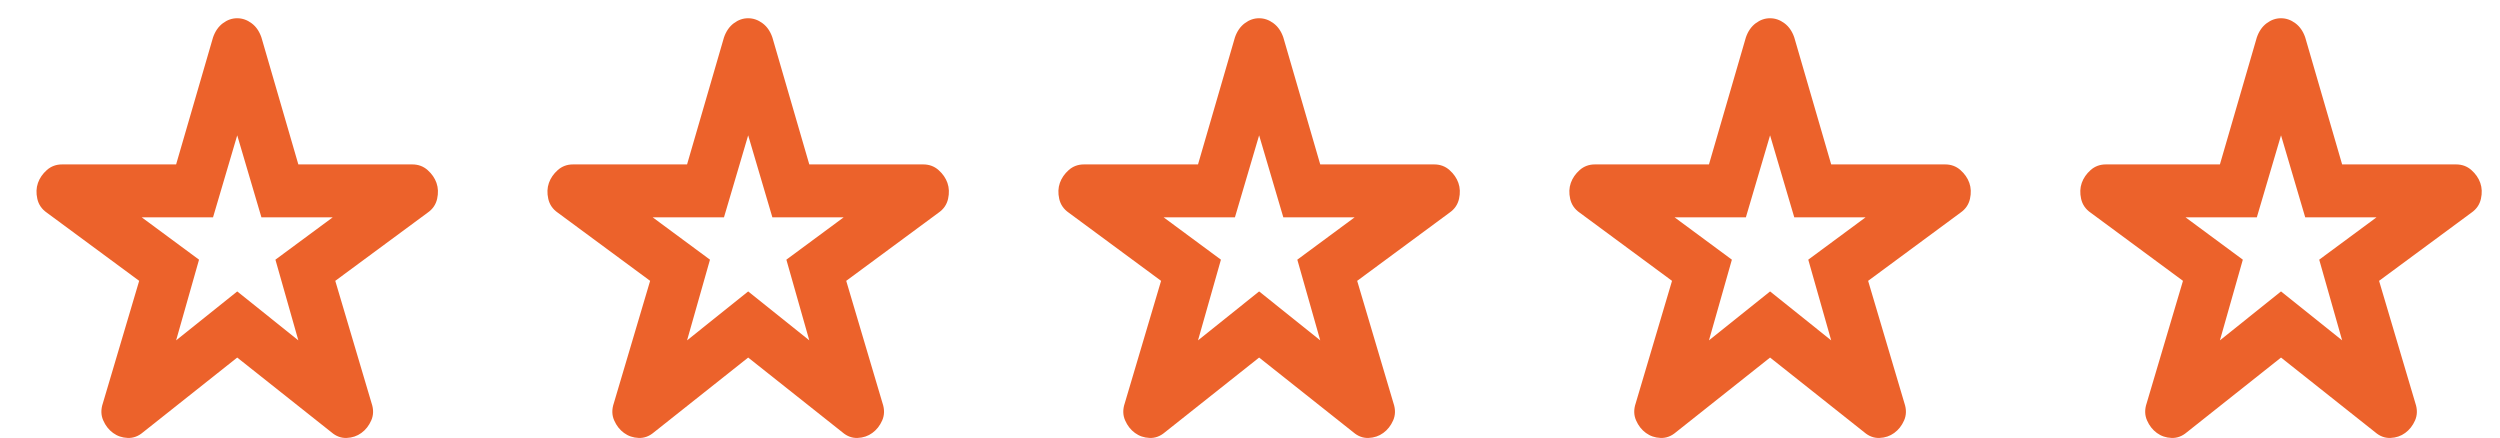 <svg width="137" height="24" viewBox="0 0 137 24" fill="none" xmlns="http://www.w3.org/2000/svg">
<path d="M9.651 18.652L13 15.97L16.349 18.652L15.093 14.23L18.233 11.91H14.326L13 7.416L11.674 11.91H7.767L10.907 14.23L9.651 18.652ZM13 19.594L7.836 23.69C7.581 23.908 7.301 24.011 6.999 23.999C6.697 23.987 6.429 23.896 6.197 23.726C5.964 23.557 5.784 23.328 5.657 23.038C5.529 22.748 5.523 22.434 5.638 22.095L7.627 15.39L2.568 11.656C2.289 11.463 2.115 11.209 2.045 10.895C1.975 10.581 1.987 10.291 2.08 10.025C2.173 9.76 2.336 9.524 2.568 9.318C2.801 9.112 3.08 9.009 3.406 9.01H9.651L11.674 2.051C11.79 1.713 11.971 1.453 12.216 1.271C12.46 1.089 12.722 0.999 13 1C13.279 1 13.541 1.091 13.786 1.273C14.03 1.454 14.21 1.714 14.326 2.051L16.349 9.01H22.595C22.92 9.01 23.199 9.113 23.432 9.319C23.664 9.525 23.827 9.76 23.92 10.025C24.013 10.291 24.025 10.581 23.955 10.895C23.885 11.209 23.711 11.463 23.432 11.656L18.373 15.39L20.362 22.095C20.478 22.434 20.472 22.748 20.345 23.038C20.217 23.328 20.037 23.557 19.803 23.726C19.571 23.896 19.303 23.986 19.001 23.999C18.698 24.012 18.419 23.909 18.164 23.69L13 19.594Z" fill="#EC622B"/>
<path d="M37.651 18.652L41 15.97L44.349 18.652L43.093 14.23L46.233 11.91H42.326L41 7.416L39.674 11.91H35.767L38.907 14.23L37.651 18.652ZM41 19.594L35.836 23.69C35.581 23.908 35.301 24.011 34.999 23.999C34.697 23.987 34.429 23.896 34.197 23.726C33.964 23.557 33.784 23.328 33.657 23.038C33.529 22.748 33.523 22.434 33.638 22.095L35.627 15.39L30.568 11.656C30.289 11.463 30.115 11.209 30.045 10.895C29.975 10.581 29.987 10.291 30.08 10.025C30.173 9.76 30.336 9.524 30.568 9.318C30.801 9.112 31.08 9.009 31.405 9.01H37.651L39.674 2.051C39.791 1.713 39.971 1.453 40.216 1.271C40.46 1.089 40.722 0.999 41 1C41.279 1 41.541 1.091 41.786 1.273C42.03 1.454 42.21 1.714 42.326 2.051L44.349 9.01H50.594C50.92 9.01 51.199 9.113 51.432 9.319C51.664 9.525 51.827 9.76 51.92 10.025C52.013 10.291 52.025 10.581 51.955 10.895C51.885 11.209 51.711 11.463 51.432 11.656L46.373 15.39L48.362 22.095C48.478 22.434 48.472 22.748 48.345 23.038C48.217 23.328 48.037 23.557 47.803 23.726C47.571 23.896 47.303 23.986 47.001 23.999C46.699 24.012 46.419 23.909 46.164 23.69L41 19.594Z" fill="#EC622B"/>
<path d="M65.651 18.652L69 15.97L72.349 18.652L71.093 14.23L74.233 11.91H70.326L69 7.416L67.674 11.91H63.767L66.907 14.23L65.651 18.652ZM69 19.594L63.836 23.69C63.581 23.908 63.301 24.011 62.999 23.999C62.697 23.987 62.429 23.896 62.197 23.726C61.964 23.557 61.784 23.328 61.657 23.038C61.529 22.748 61.523 22.434 61.638 22.095L63.627 15.39L58.568 11.656C58.289 11.463 58.115 11.209 58.045 10.895C57.975 10.581 57.987 10.291 58.08 10.025C58.173 9.76 58.336 9.524 58.568 9.318C58.801 9.112 59.08 9.009 59.406 9.01H65.651L67.674 2.051C67.79 1.713 67.971 1.453 68.216 1.271C68.46 1.089 68.722 0.999 69 1C69.279 1 69.541 1.091 69.786 1.273C70.03 1.454 70.21 1.714 70.326 2.051L72.349 9.01H78.594C78.92 9.01 79.199 9.113 79.432 9.319C79.664 9.525 79.827 9.76 79.92 10.025C80.013 10.291 80.025 10.581 79.955 10.895C79.885 11.209 79.711 11.463 79.432 11.656L74.373 15.39L76.362 22.095C76.478 22.434 76.472 22.748 76.345 23.038C76.217 23.328 76.037 23.557 75.803 23.726C75.571 23.896 75.303 23.986 75.001 23.999C74.698 24.012 74.419 23.909 74.164 23.69L69 19.594Z" fill="#EC622B"/>
<path d="M93.651 18.652L97 15.97L100.349 18.652L99.093 14.23L102.233 11.91H98.326L97 7.416L95.674 11.91H91.767L94.907 14.23L93.651 18.652ZM97 19.594L91.836 23.69C91.581 23.908 91.302 24.011 90.999 23.999C90.697 23.987 90.429 23.896 90.197 23.726C89.964 23.557 89.784 23.328 89.657 23.038C89.529 22.748 89.523 22.434 89.638 22.095L91.627 15.39L86.568 11.656C86.289 11.463 86.115 11.209 86.045 10.895C85.975 10.581 85.987 10.291 86.08 10.025C86.173 9.76 86.336 9.524 86.568 9.318C86.801 9.112 87.08 9.009 87.406 9.01H93.651L95.674 2.051C95.79 1.713 95.971 1.453 96.216 1.271C96.46 1.089 96.722 0.999 97 1C97.279 1 97.541 1.091 97.786 1.273C98.03 1.454 98.21 1.714 98.326 2.051L100.349 9.01H106.594C106.92 9.01 107.199 9.113 107.432 9.319C107.664 9.525 107.827 9.76 107.92 10.025C108.013 10.291 108.025 10.581 107.955 10.895C107.885 11.209 107.711 11.463 107.432 11.656L102.373 15.39L104.362 22.095C104.478 22.434 104.472 22.748 104.345 23.038C104.217 23.328 104.037 23.557 103.803 23.726C103.571 23.896 103.303 23.986 103.001 23.999C102.699 24.012 102.419 23.909 102.164 23.69L97 19.594Z" fill="#EC622B"/>
<path d="M121.651 18.652L125 15.97L128.349 18.652L127.093 14.23L130.233 11.91H126.326L125 7.416L123.674 11.91H119.767L122.907 14.23L121.651 18.652ZM125 19.594L119.836 23.69C119.581 23.908 119.301 24.011 118.999 23.999C118.697 23.987 118.429 23.896 118.197 23.726C117.964 23.557 117.784 23.328 117.657 23.038C117.529 22.748 117.523 22.434 117.638 22.095L119.627 15.39L114.568 11.656C114.289 11.463 114.115 11.209 114.045 10.895C113.975 10.581 113.987 10.291 114.08 10.025C114.173 9.76 114.336 9.524 114.568 9.318C114.801 9.112 115.08 9.009 115.406 9.01H121.651L123.674 2.051C123.791 1.713 123.971 1.453 124.216 1.271C124.46 1.089 124.722 0.999 125 1C125.279 1 125.541 1.091 125.786 1.273C126.03 1.454 126.21 1.714 126.326 2.051L128.349 9.01H134.594C134.92 9.01 135.199 9.113 135.432 9.319C135.664 9.525 135.827 9.76 135.92 10.025C136.013 10.291 136.025 10.581 135.955 10.895C135.885 11.209 135.711 11.463 135.432 11.656L130.373 15.39L132.362 22.095C132.478 22.434 132.472 22.748 132.345 23.038C132.217 23.328 132.037 23.557 131.803 23.726C131.571 23.896 131.303 23.986 131.001 23.999C130.699 24.012 130.419 23.909 130.164 23.69L125 19.594Z" fill="#EC622B"/>
</svg>
